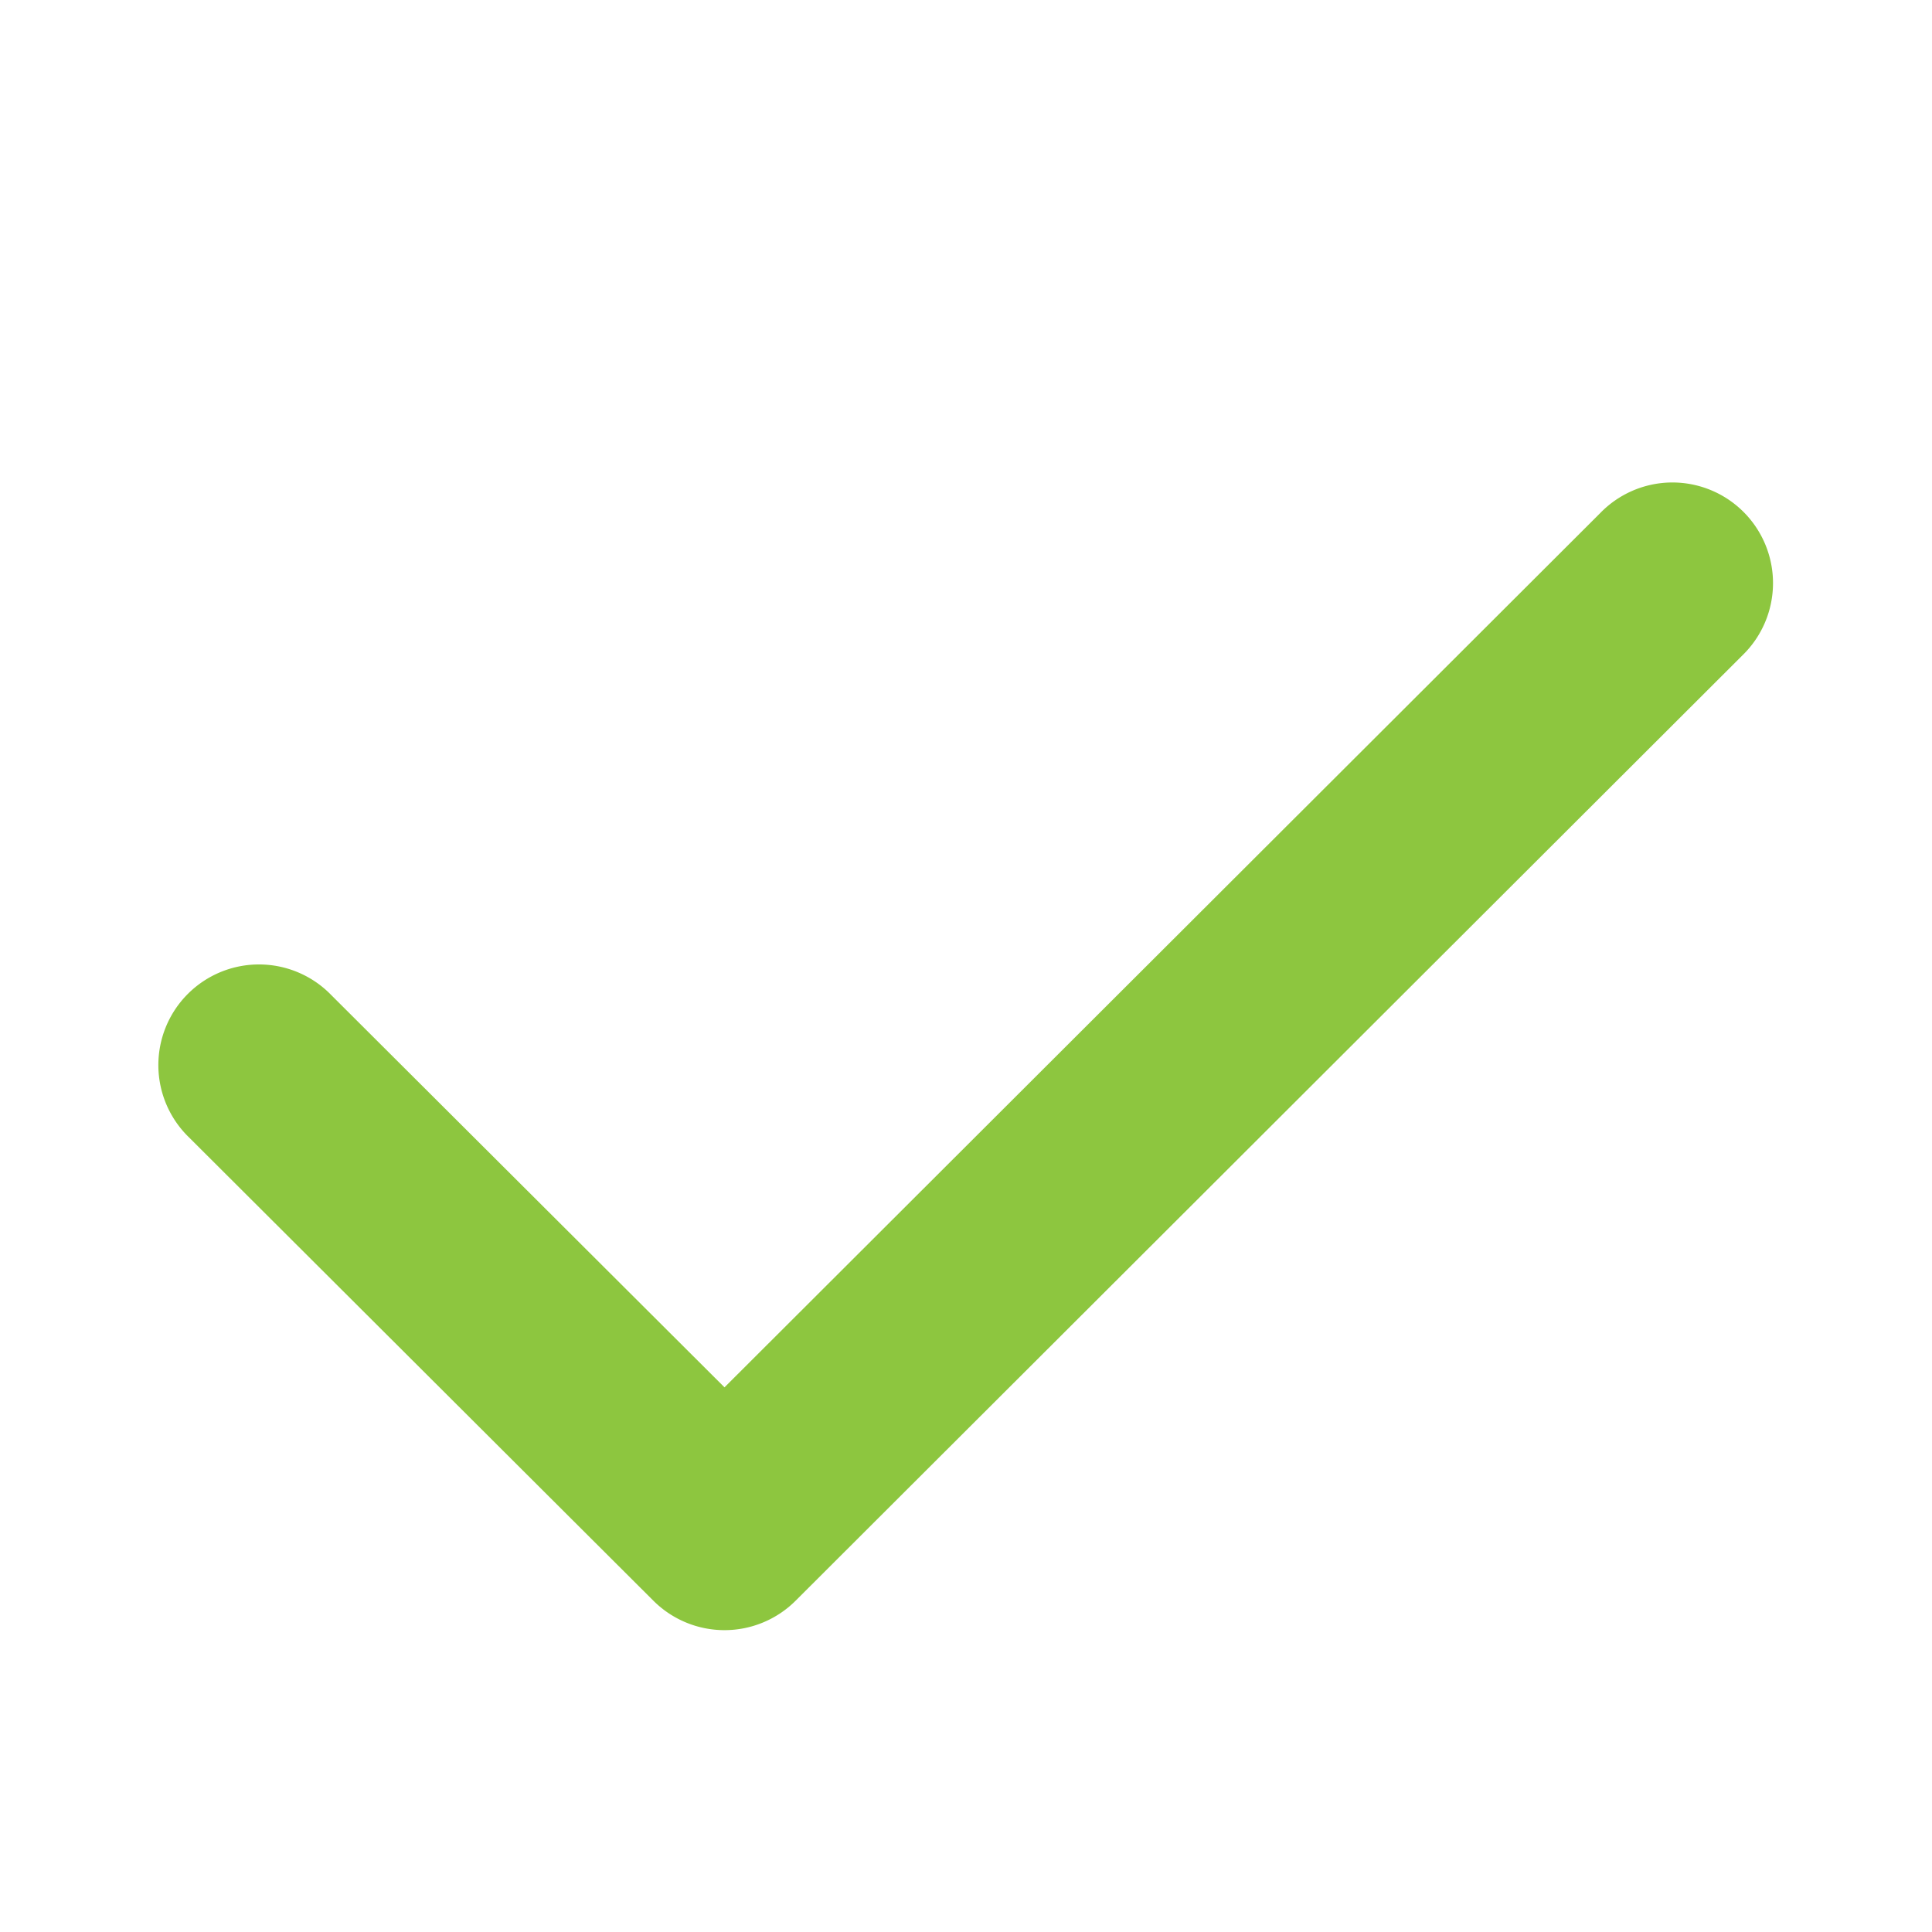 <?xml version="1.0" encoding="UTF-8"?>
<svg xmlns="http://www.w3.org/2000/svg" fill="#8dc63f" viewBox="0 0 24 24" width="24px" height="24px">
  <path d="M 20.738 5.994 A 1.25 1.25 0 0 0 19.879 6.373 L 9 17.234 L 4.115 12.361 A 1.25 1.25 0 1 0 2.35 14.131 L 8.117 19.885 A 1.25 1.25 0 0 0 9.883 19.885 L 21.645 8.141 A 1.25 1.25 0 0 0 20.738 5.994 z"></path>
</svg>
